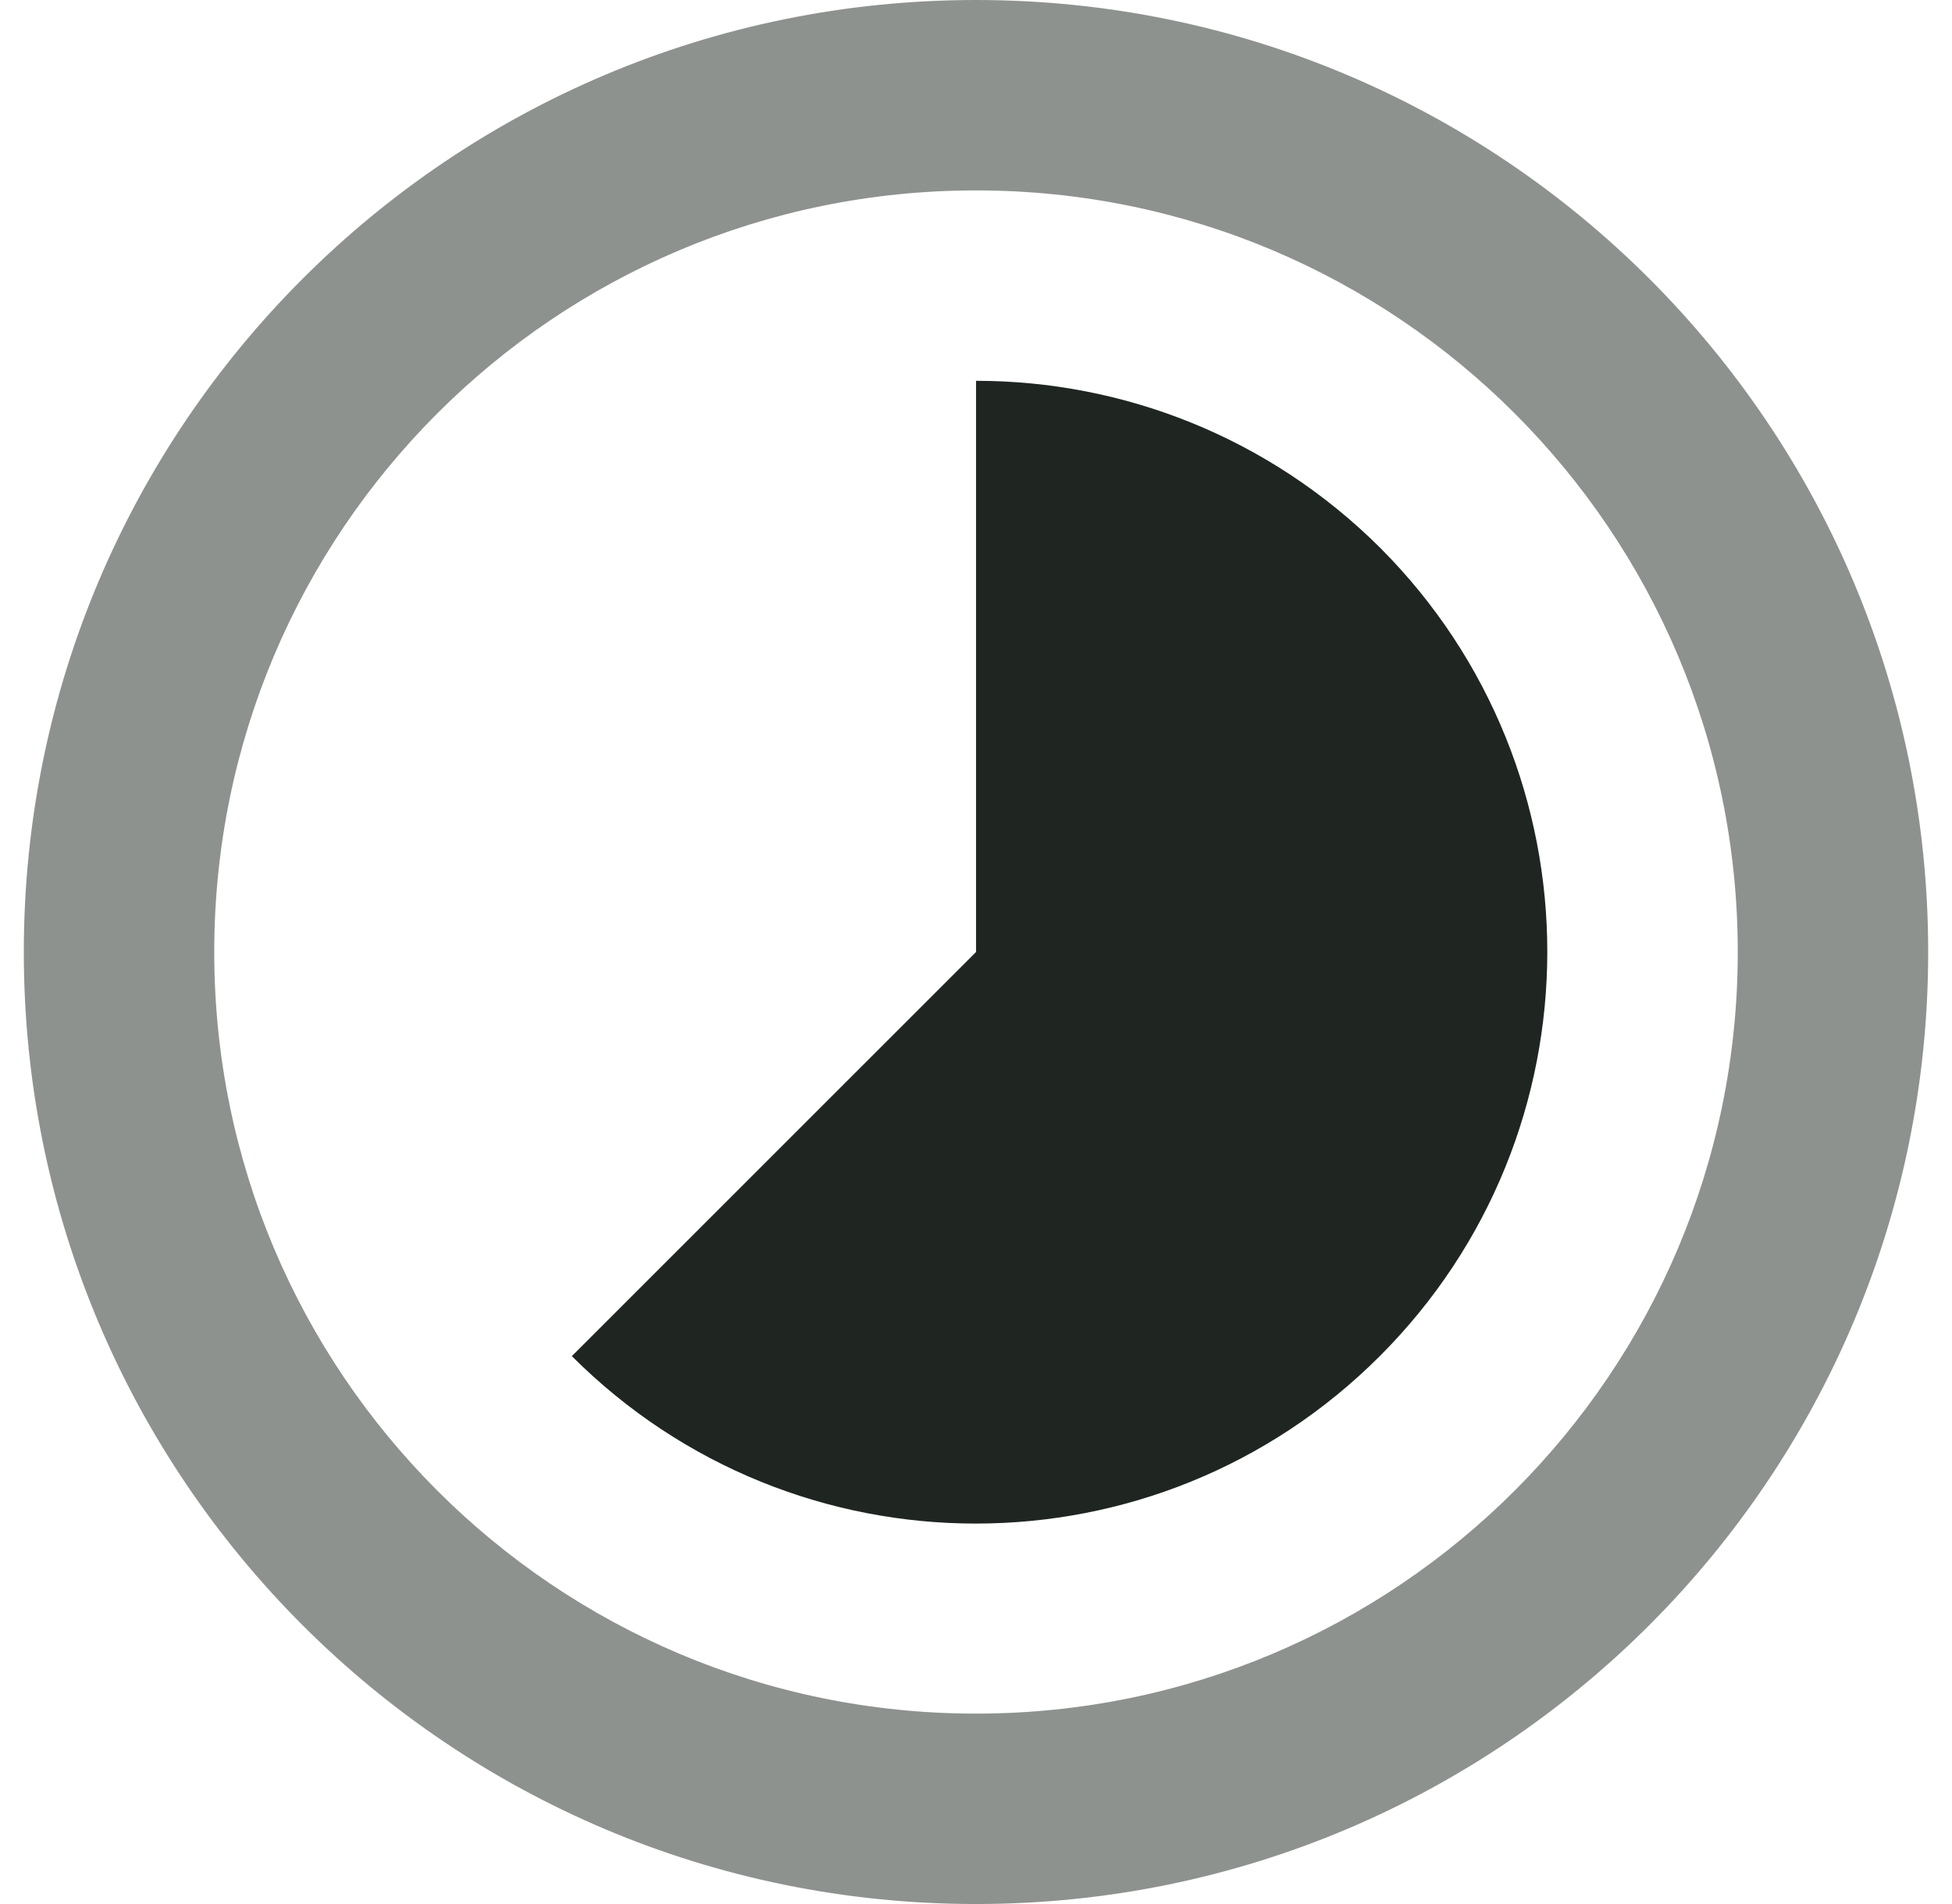 <svg width="41" height="40" viewBox="0 0 41 40" fill="none" xmlns="http://www.w3.org/2000/svg">
<path d="M28.991 11.51C26.641 9.17 23.571 8 20.501 8V20L12.011 28.49C16.701 33.18 24.291 33.18 28.981 28.49C33.671 23.8 33.671 16.2 28.991 11.51Z" fill="#1F2621"/>
<path opacity="0.5" fill-rule="evenodd" clip-rule="evenodd" d="M0.5 20C0.5 8.95 9.45 0 20.5 0C31.55 0 40.5 8.95 40.5 20C40.5 31.04 31.55 40 20.5 40C9.45 40 0.5 31.05 0.5 20ZM4.5 20C4.5 28.84 11.66 36 20.5 36C29.34 36 36.5 28.84 36.5 20C36.5 11.16 29.34 4 20.5 4C11.66 4 4.5 11.16 4.5 20Z" fill="#1F2621"/>
</svg>
